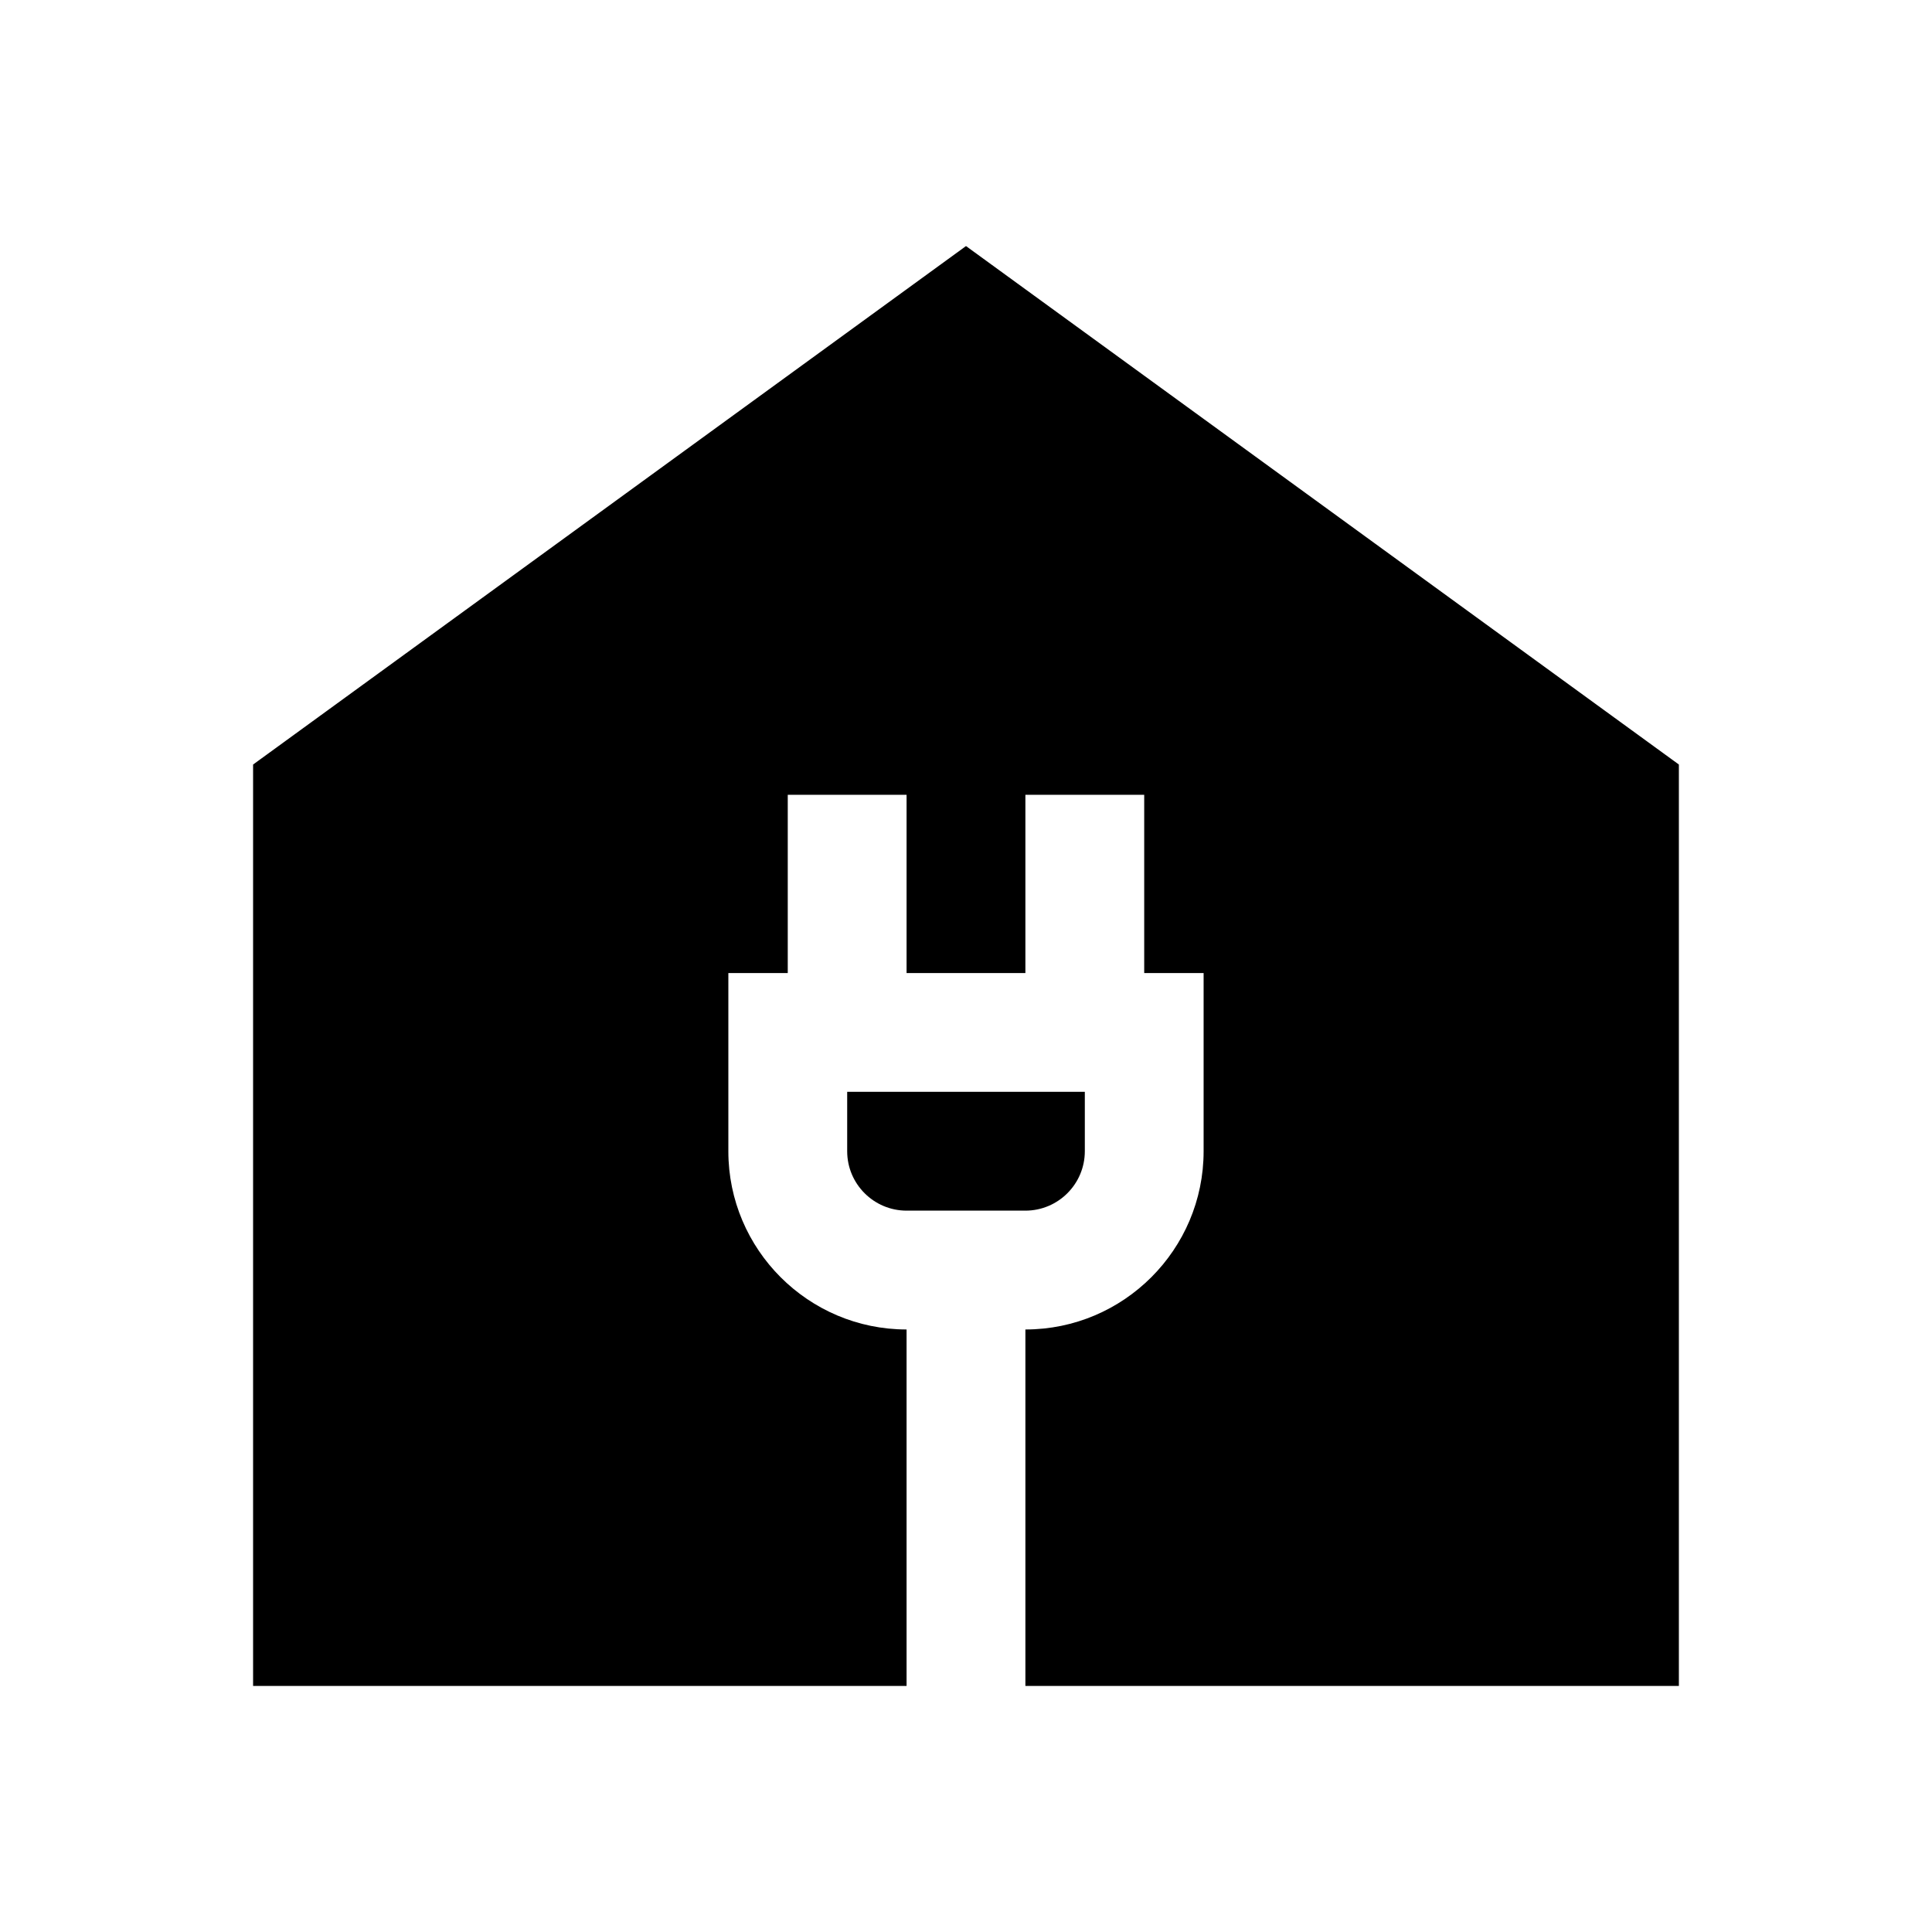 <?xml version="1.0" encoding="UTF-8"?>
<!-- Uploaded to: SVG Repo, www.svgrepo.com, Generator: SVG Repo Mixer Tools -->
<svg fill="#000000" width="800px" height="800px" version="1.1" viewBox="144 144 512 512" xmlns="http://www.w3.org/2000/svg">
 <g>
  <path d="m400 209.21-188.93 137.4v244.18h173.18v-94.465c-26.039 0-47.23-21.191-47.23-47.23v-47.23h15.742v-47.23h31.488v47.23h31.488v-47.23h31.488v47.23h15.742v47.23c0 26.039-21.191 47.23-47.23 47.23v94.465h173.18v-244.18z"/>
  <path d="m431.49 449.09v-15.742h-62.977v15.742c0 8.691 7.07 15.742 15.742 15.742h31.488c8.676 0 15.746-7.055 15.746-15.742z"/>
 </g>
</svg>